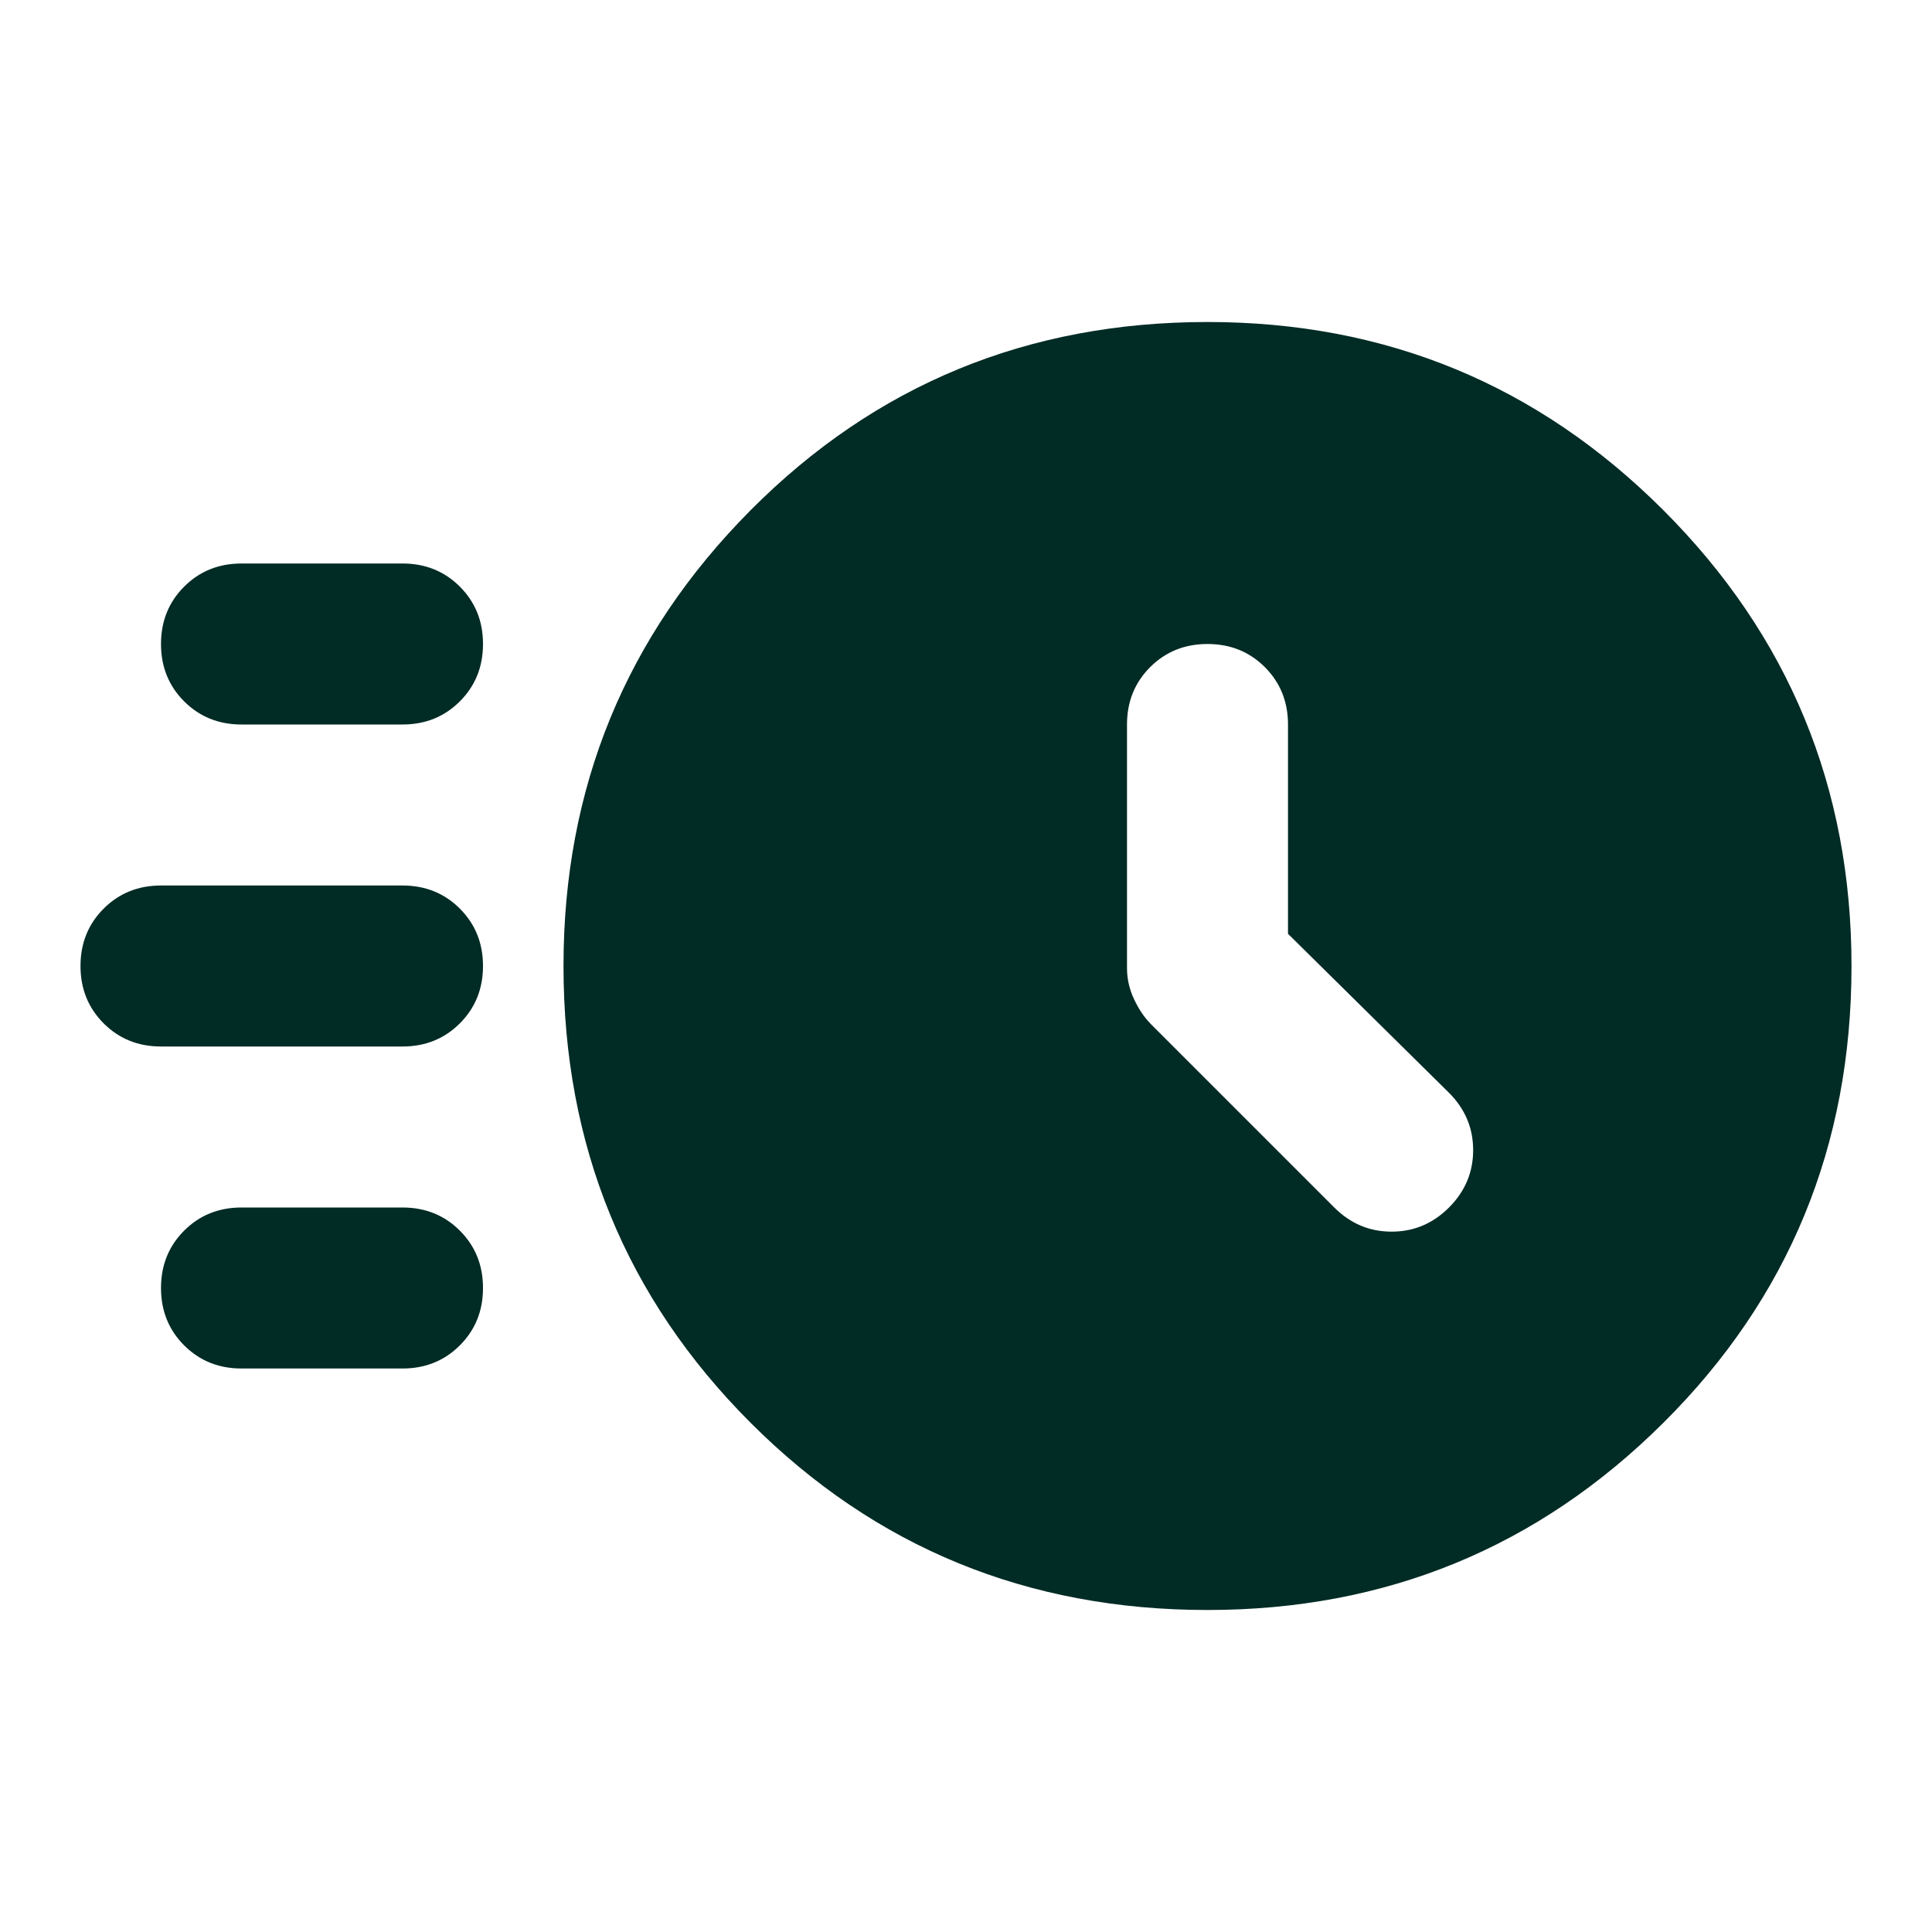 <svg width="48" height="48" viewBox="0 0 48 48" fill="none" xmlns="http://www.w3.org/2000/svg">
<path d="M30 40C25.533 40 21.75 38.45 18.65 35.35C15.55 32.25 14 28.467 14 24C14 19.567 15.55 15.792 18.65 12.675C21.75 9.558 25.533 8 30 8C34.433 8 38.208 9.558 41.325 12.675C44.442 15.792 46 19.567 46 24C46 28.467 44.442 32.25 41.325 35.35C38.208 38.45 34.433 40 30 40ZM32 23.2V18C32 17.433 31.808 16.958 31.425 16.575C31.042 16.192 30.567 16 30 16C29.433 16 28.958 16.192 28.575 16.575C28.192 16.958 28 17.433 28 18V24.05C28 24.317 28.058 24.575 28.175 24.825C28.292 25.075 28.433 25.283 28.6 25.45L33.15 30C33.55 30.4 34.025 30.6 34.575 30.6C35.125 30.6 35.6 30.4 36 30C36.4 29.6 36.6 29.125 36.6 28.575C36.6 28.025 36.4 27.55 36 27.15L32 23.2ZM6 18C5.433 18 4.958 17.808 4.575 17.425C4.192 17.042 4 16.567 4 16C4 15.433 4.192 14.958 4.575 14.575C4.958 14.192 5.433 14 6 14H10C10.567 14 11.042 14.192 11.425 14.575C11.808 14.958 12 15.433 12 16C12 16.567 11.808 17.042 11.425 17.425C11.042 17.808 10.567 18 10 18H6ZM4 26C3.433 26 2.958 25.808 2.575 25.425C2.192 25.042 2 24.567 2 24C2 23.433 2.192 22.958 2.575 22.575C2.958 22.192 3.433 22 4 22H10C10.567 22 11.042 22.192 11.425 22.575C11.808 22.958 12 23.433 12 24C12 24.567 11.808 25.042 11.425 25.425C11.042 25.808 10.567 26 10 26H4ZM6 34C5.433 34 4.958 33.808 4.575 33.425C4.192 33.042 4 32.567 4 32C4 31.433 4.192 30.958 4.575 30.575C4.958 30.192 5.433 30 6 30H10C10.567 30 11.042 30.192 11.425 30.575C11.808 30.958 12 31.433 12 32C12 32.567 11.808 33.042 11.425 33.425C11.042 33.808 10.567 34 10 34H6Z" fill="#012B25"/>
</svg>
